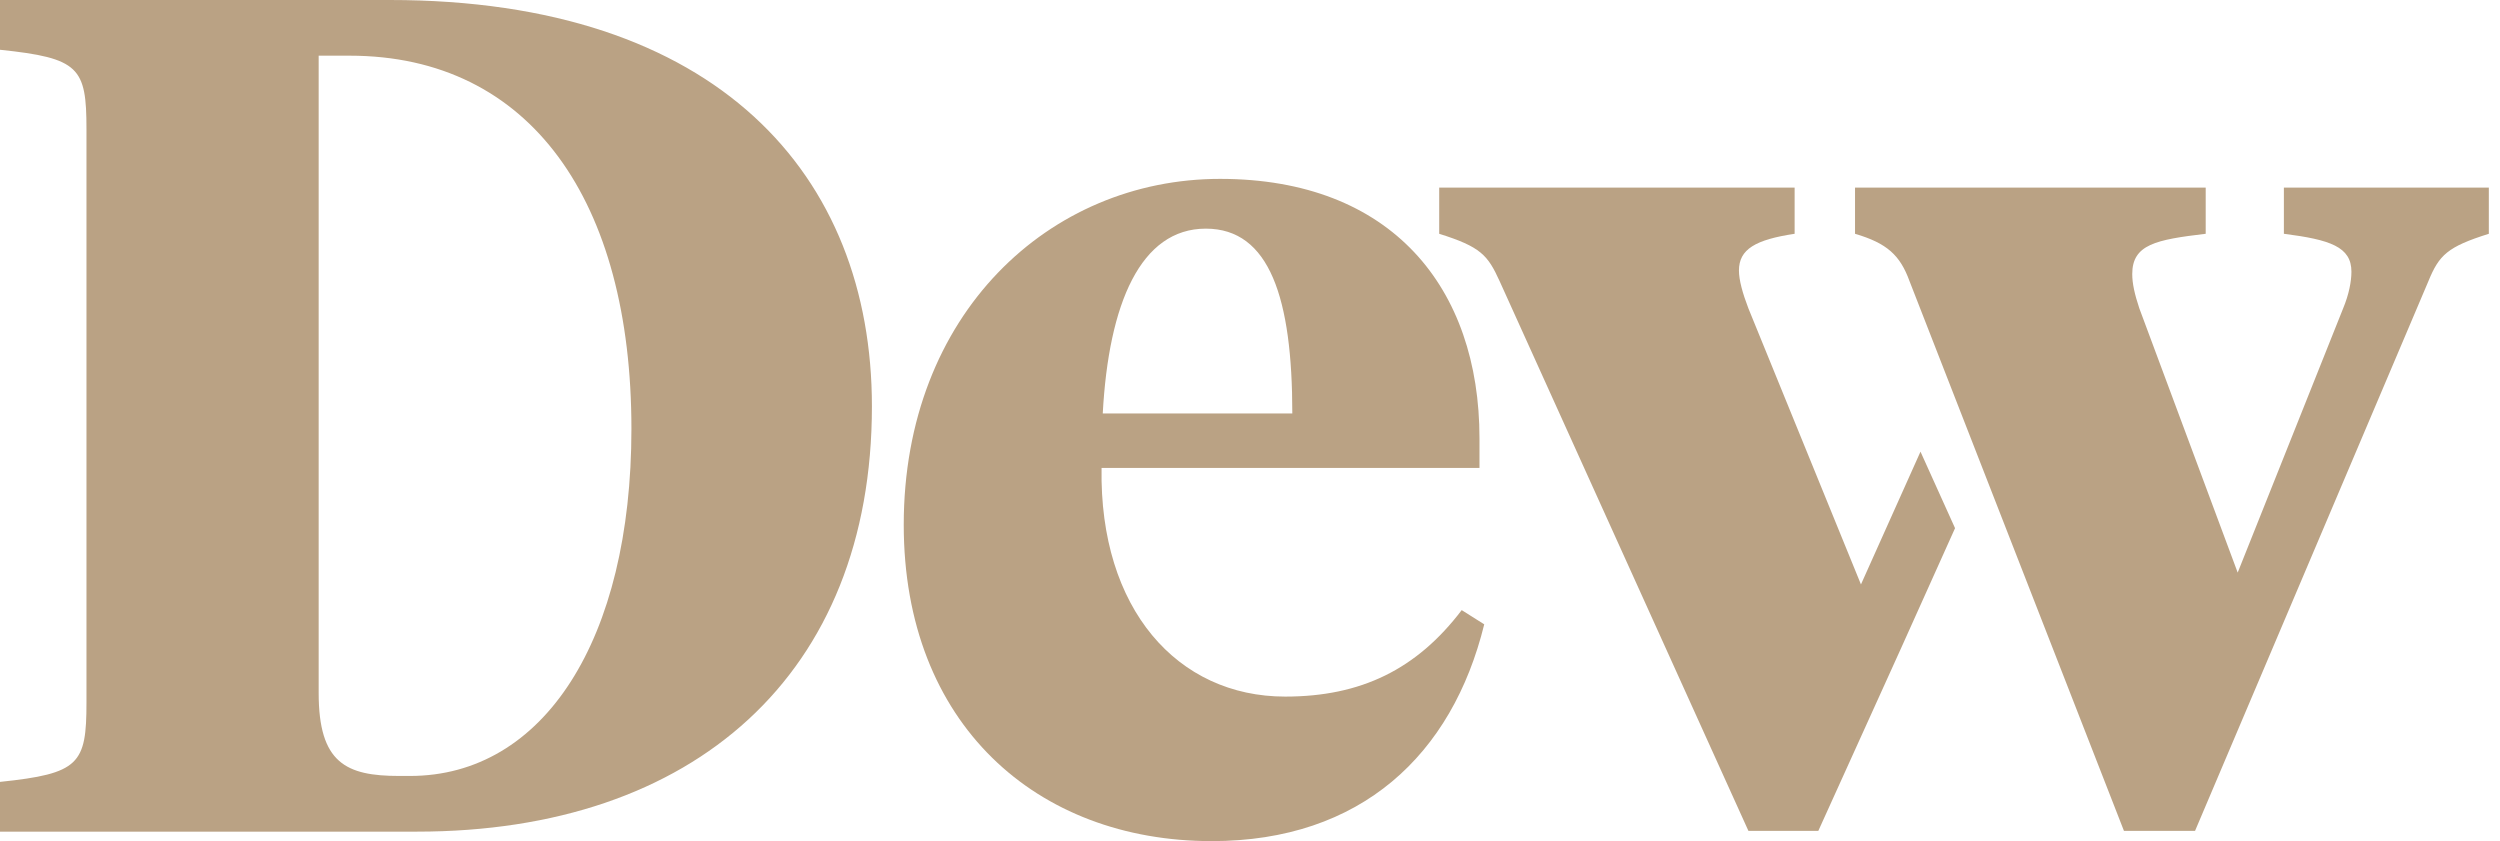 <svg width="107" height="36" viewBox="0 0 107 36" fill="none" xmlns="http://www.w3.org/2000/svg">
<path d="M52.218 7.656C59.57 7.656 63.322 12.321 63.322 18.761V20.028H47.147C47.046 26.062 50.392 29.814 55.006 29.814C58.252 29.814 60.635 28.648 62.561 26.113L63.525 26.721C62.156 32.299 58.252 36 51.863 36C44.359 36 38.68 30.98 38.68 22.462C38.68 13.437 44.916 7.656 52.218 7.656ZM51.609 9.786C48.821 9.786 47.452 12.98 47.198 17.696H55.311C55.311 12.778 54.347 9.786 51.609 9.786Z" fill="#BAA284"/>
<path d="M14.958 2.383H13.639V29.662C13.639 32.654 14.806 33.211 17.087 33.211H17.544C23.273 33.211 27.025 27.38 27.025 18.355C27.025 8.62 22.715 2.383 14.958 2.383ZM17.848 35.594H0V33.465C3.397 33.11 3.701 32.704 3.701 30.068V5.527C3.701 2.89 3.397 2.485 0 2.13V0H16.682C30.727 0 37.318 7.504 37.318 17.392C37.318 28.851 29.713 35.594 17.848 35.594Z" fill="#BAA284"/>
<path d="M91.564 13.2L95.773 24.507L100.286 13.2C100.539 12.592 100.641 12.034 100.641 11.628C100.641 10.563 99.728 10.259 97.75 10.006V8.028H106.522V10.006C104.748 10.563 104.393 10.918 103.936 12.034L93.948 35.561H90.905L81.728 12.034C81.322 10.918 80.764 10.411 79.395 10.006V8.028H94.404V10.006C92.274 10.259 91.26 10.462 91.26 11.73C91.26 12.135 91.362 12.592 91.564 13.2Z" fill="#BAA284"/>
<path d="M74.427 11.578C74.427 11.983 74.579 12.541 74.832 13.2L79.649 25.014L82.197 19.331L83.676 22.606L81.373 27.727L77.824 35.561H74.832L64.184 12.034C63.677 10.918 63.373 10.563 61.598 10.006V8.028H76.81V10.006C75.136 10.259 74.427 10.665 74.427 11.578Z" fill="#BAA284"/>
</svg>
